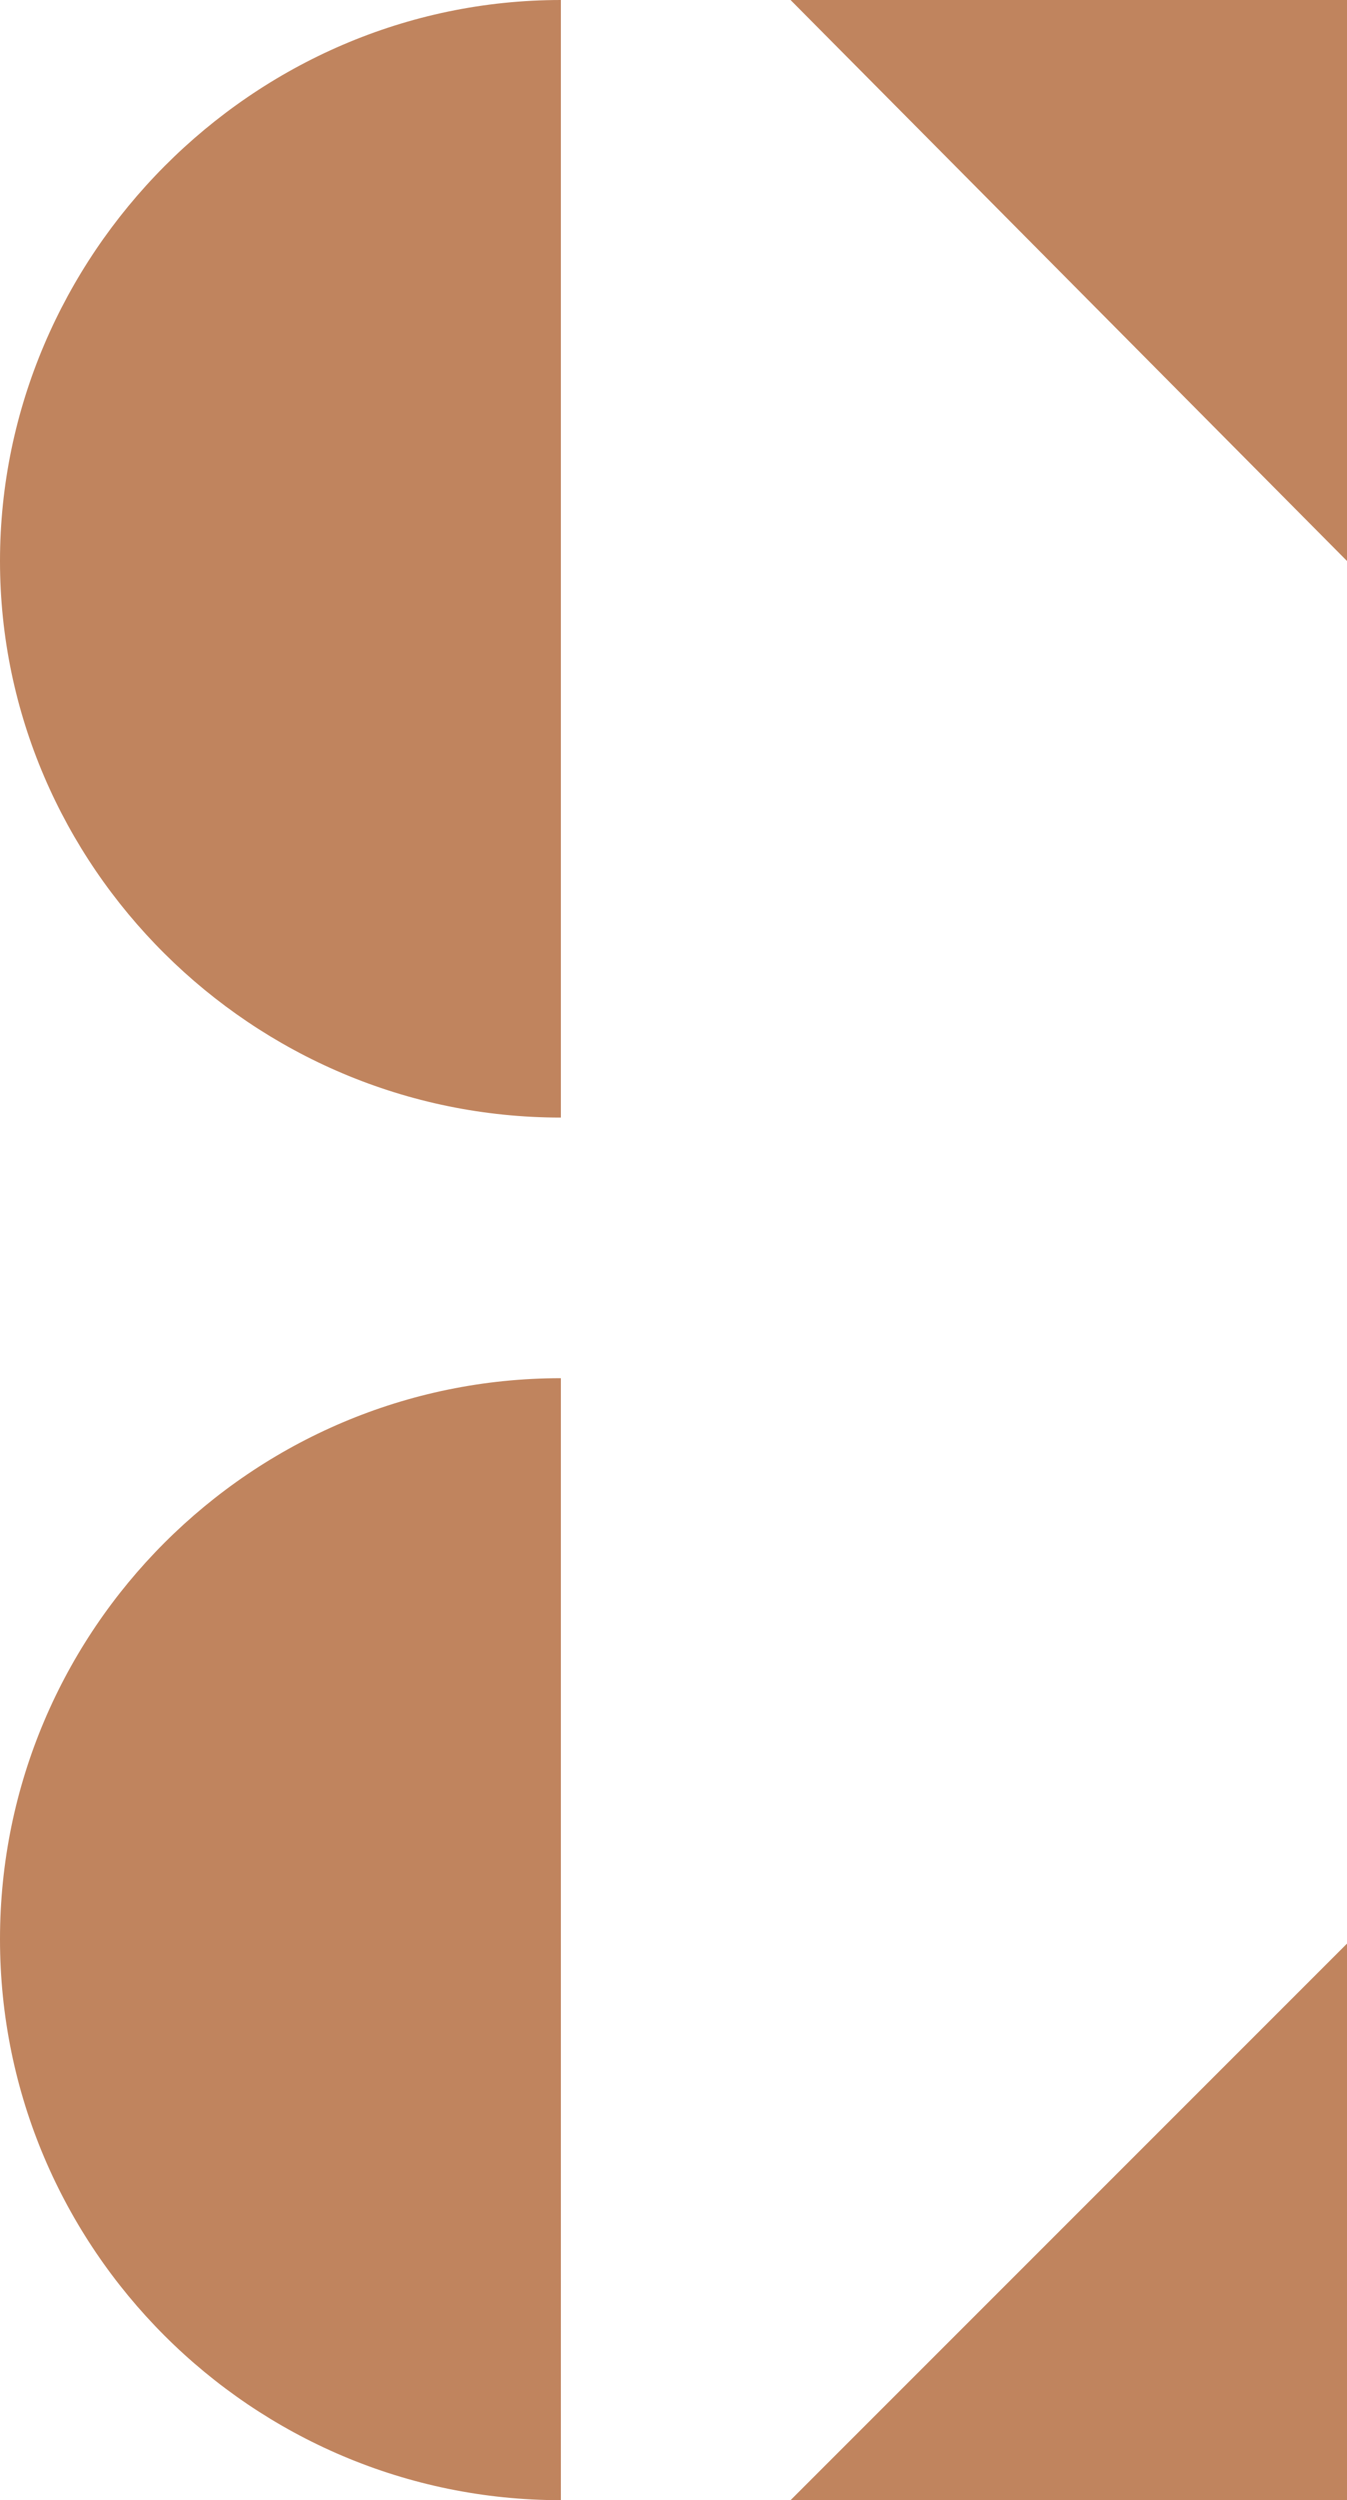 <?xml version="1.0" encoding="UTF-8"?>
<svg id="Calque_1" xmlns="http://www.w3.org/2000/svg" version="1.1" viewBox="0 0 30.5 56.6">
  <!-- Generator: Adobe Illustrator 29.3.1, SVG Export Plug-In . SVG Version: 2.1.0 Build 151)  -->
  <defs>
    <style>
      .st0 {
        fill: #c0845e;
      }
    </style>
  </defs>
  <polygon class="st0" points="30.5 12.7 17.9 0 30.5 0 30.5 12.7"/>
  <polygon class="st0" points="17.9 56.6 30.5 44 30.5 56.6 17.9 56.6"/>
  <path class="st0" d="M12.7,25.3C5.7,25.3,0,19.6,0,12.7S5.7,0,12.7,0v25.3Z"/>
  <path class="st0" d="M12.7,56.6c-7,0-12.7-5.7-12.7-12.7s5.7-12.7,12.7-12.7v25.3Z"/>
</svg>